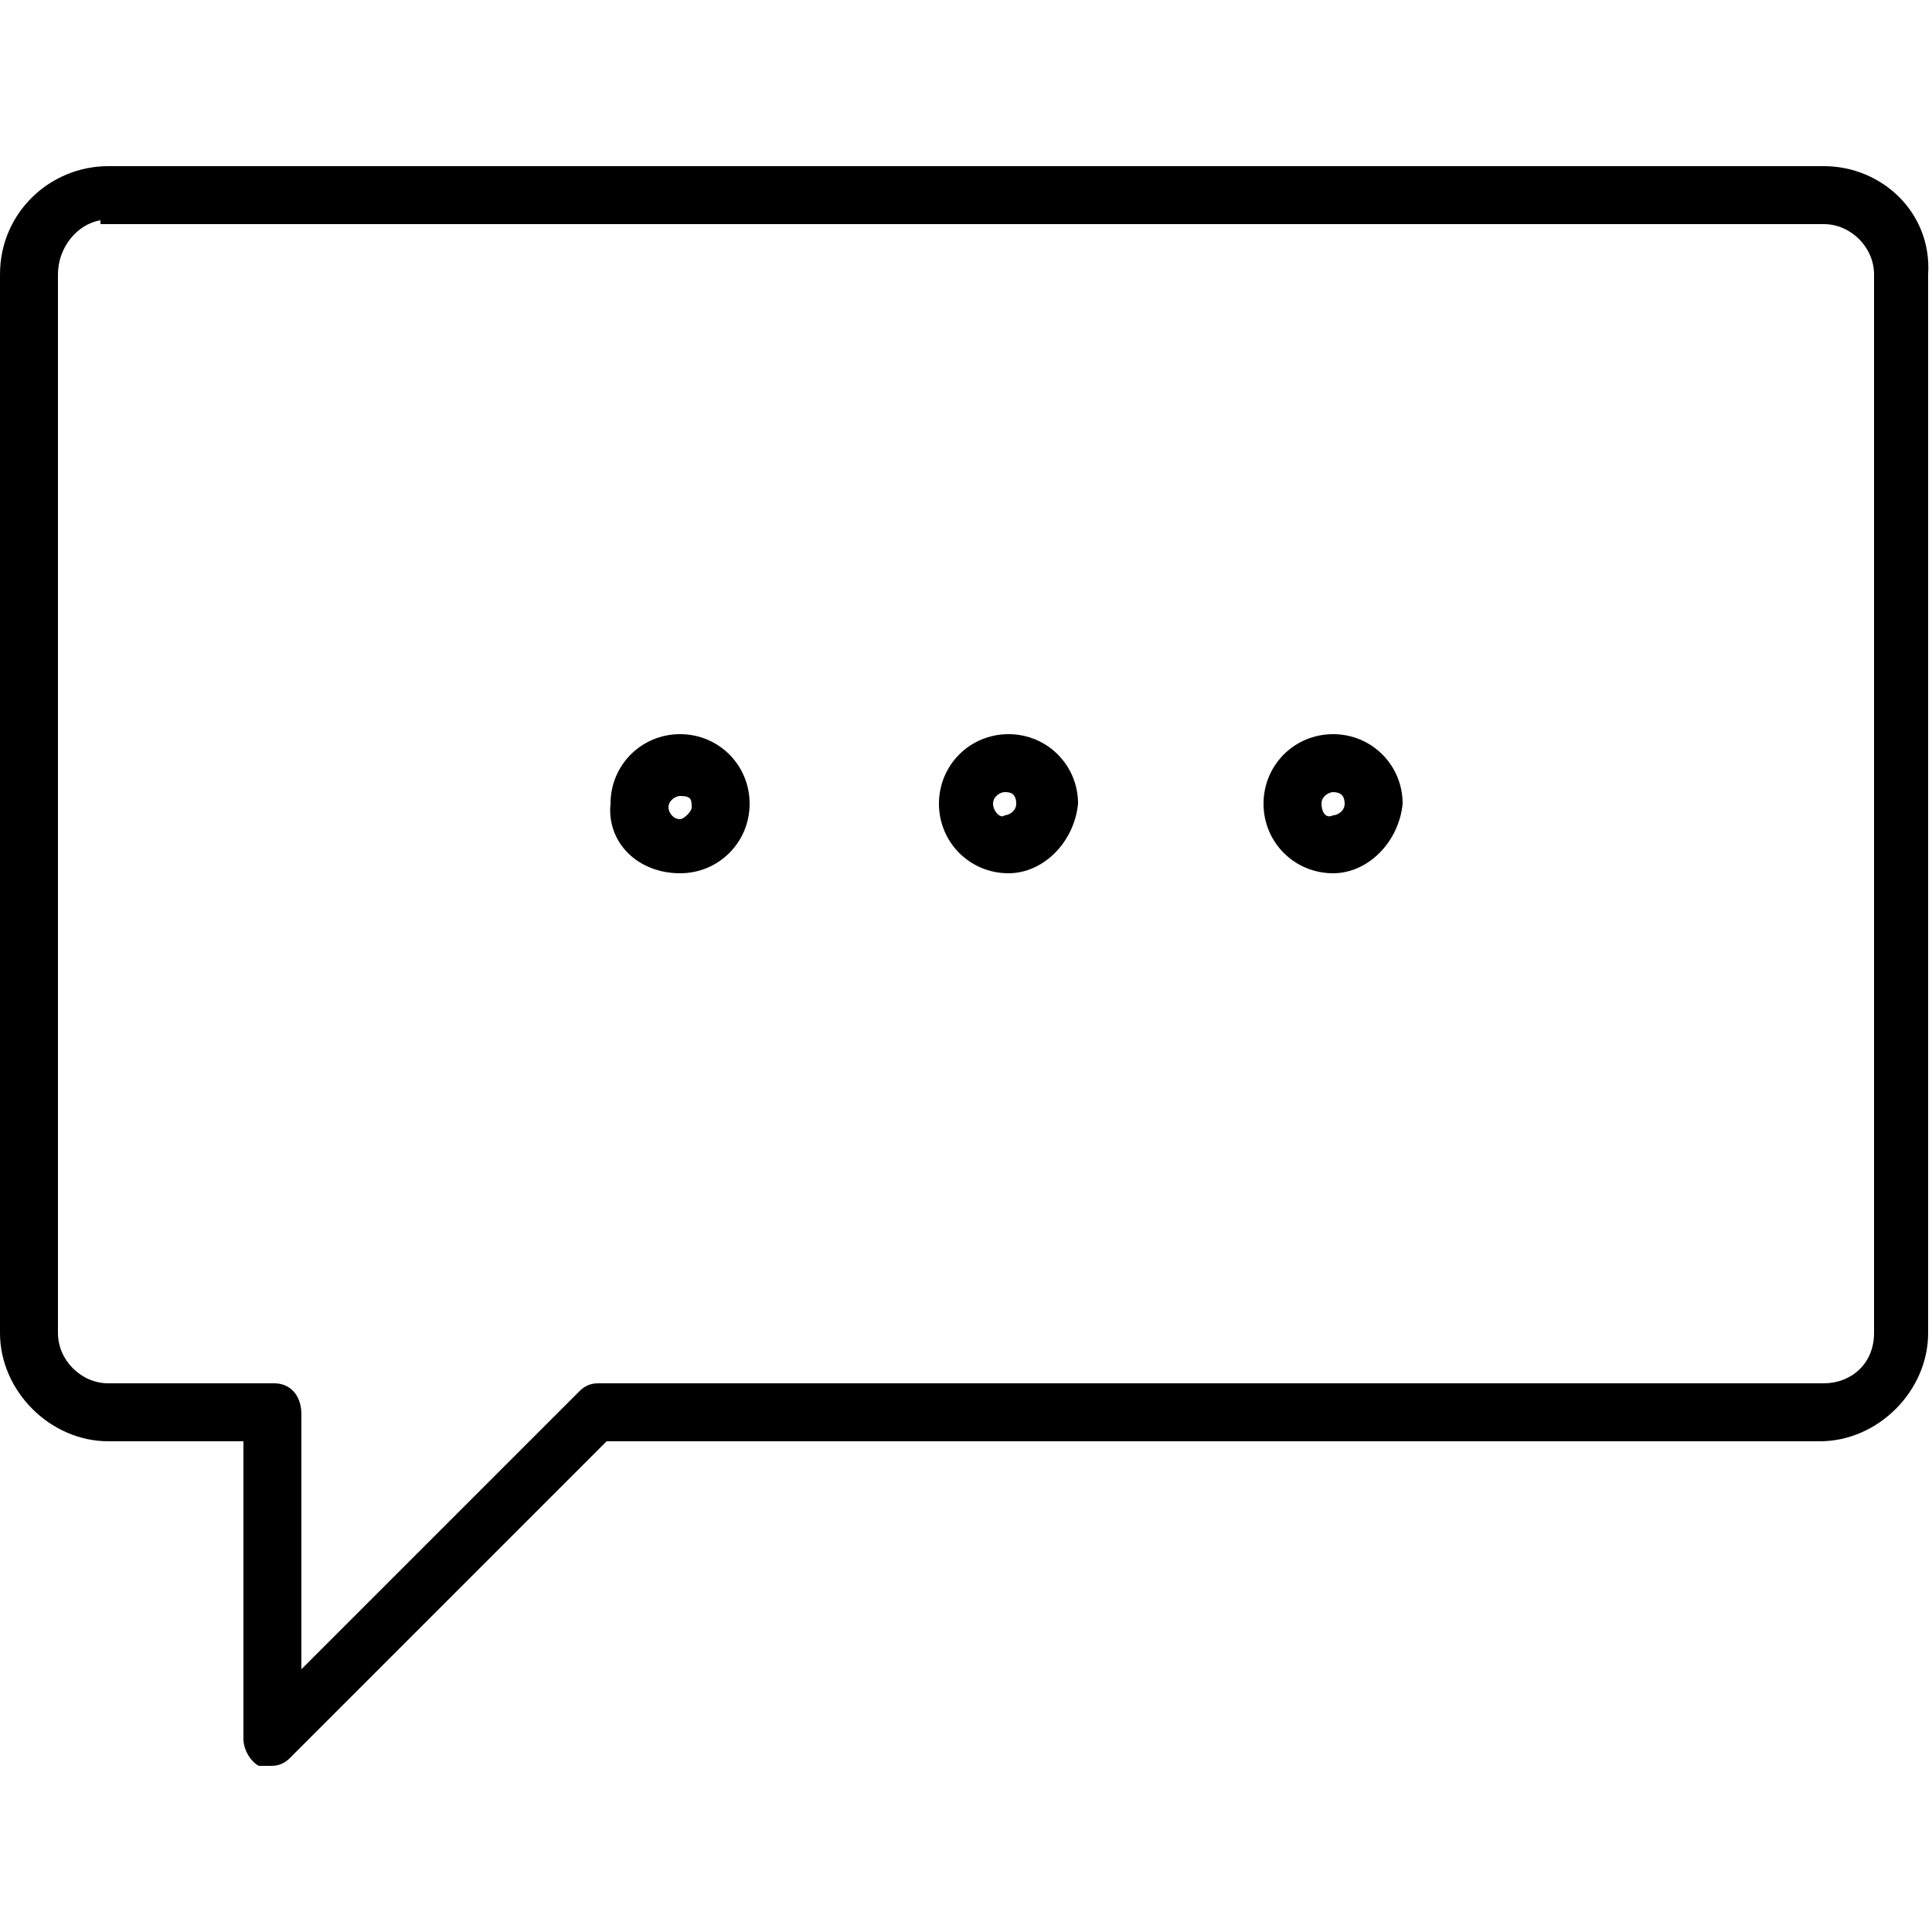 <?xml version="1.0" encoding="utf-8"?>
<!-- Generator: Adobe Illustrator 23.1.0, SVG Export Plug-In . SVG Version: 6.00 Build 0)  -->
<svg version="1.1" id="圖層_1" xmlns="http://www.w3.org/2000/svg" xmlns:xlink="http://www.w3.org/1999/xlink" x="0px" y="0px"
	 viewBox="0 0 50 50" style="enable-background:new 0 0 50 50;" xml:space="preserve">
<g>
	<path d="M34.5,22.6c0.9,0,1.7-0.8,1.8-1.8c0-1-0.8-1.8-1.8-1.8c-1,0-1.8,0.8-1.8,1.8C32.7,21.8,33.5,22.6,34.5,22.6z M34.2,20.8
		c0-0.2,0.2-0.3,0.3-0.3c0.2,0,0.3,0.1,0.3,0.3c0,0.2-0.2,0.3-0.3,0.3C34.3,21.2,34.2,21,34.2,20.8z"/>
	<path d="M26.1,22.6c0.9,0,1.7-0.8,1.8-1.8c0-1-0.8-1.8-1.8-1.8c-1,0-1.8,0.8-1.8,1.8C24.3,21.8,25.1,22.6,26.1,22.6z M25.7,20.8
		c0-0.2,0.2-0.3,0.3-0.3c0.1,0,0.3,0,0.3,0.3c0,0.2-0.2,0.3-0.3,0.3C25.9,21.2,25.7,21,25.7,20.8z"/>
	<path d="M17.6,22.6c1,0,1.8-0.8,1.8-1.8c0-1-0.8-1.8-1.8-1.8s-1.8,0.8-1.8,1.8C15.7,21.8,16.5,22.6,17.6,22.6z M17.6,21.2
		c-0.2,0-0.3-0.2-0.3-0.3c0-0.2,0.2-0.3,0.3-0.3c0.3,0,0.3,0.1,0.3,0.3C17.9,21,17.7,21.2,17.6,21.2z"/>
	<path d="M47.2,4.3H2.8C1.3,4.3,0,5.5,0,7.1v27.4c0,1.5,1.3,2.8,2.8,2.8h3.5V45c0,0.3,0.2,0.6,0.4,0.7l0.3,0c0.1,0,0.3,0,0.5-0.2
		l8.2-8.2h31.4c1.5,0,2.8-1.3,2.8-2.8V7.1C50,5.5,48.7,4.3,47.2,4.3z M7.1,35.8H2.8c-0.7,0-1.3-0.6-1.3-1.3V7.1
		c0-0.7,0.5-1.3,1.1-1.4v0.1h44.6c0.7,0,1.3,0.6,1.3,1.3v27.4c0,0.8-0.6,1.3-1.3,1.3H15.5c-0.1,0-0.3,0-0.5,0.2l-7.2,7.2v-6.6
		C7.8,36.1,7.5,35.8,7.1,35.8z"/>
</g>
</svg>

